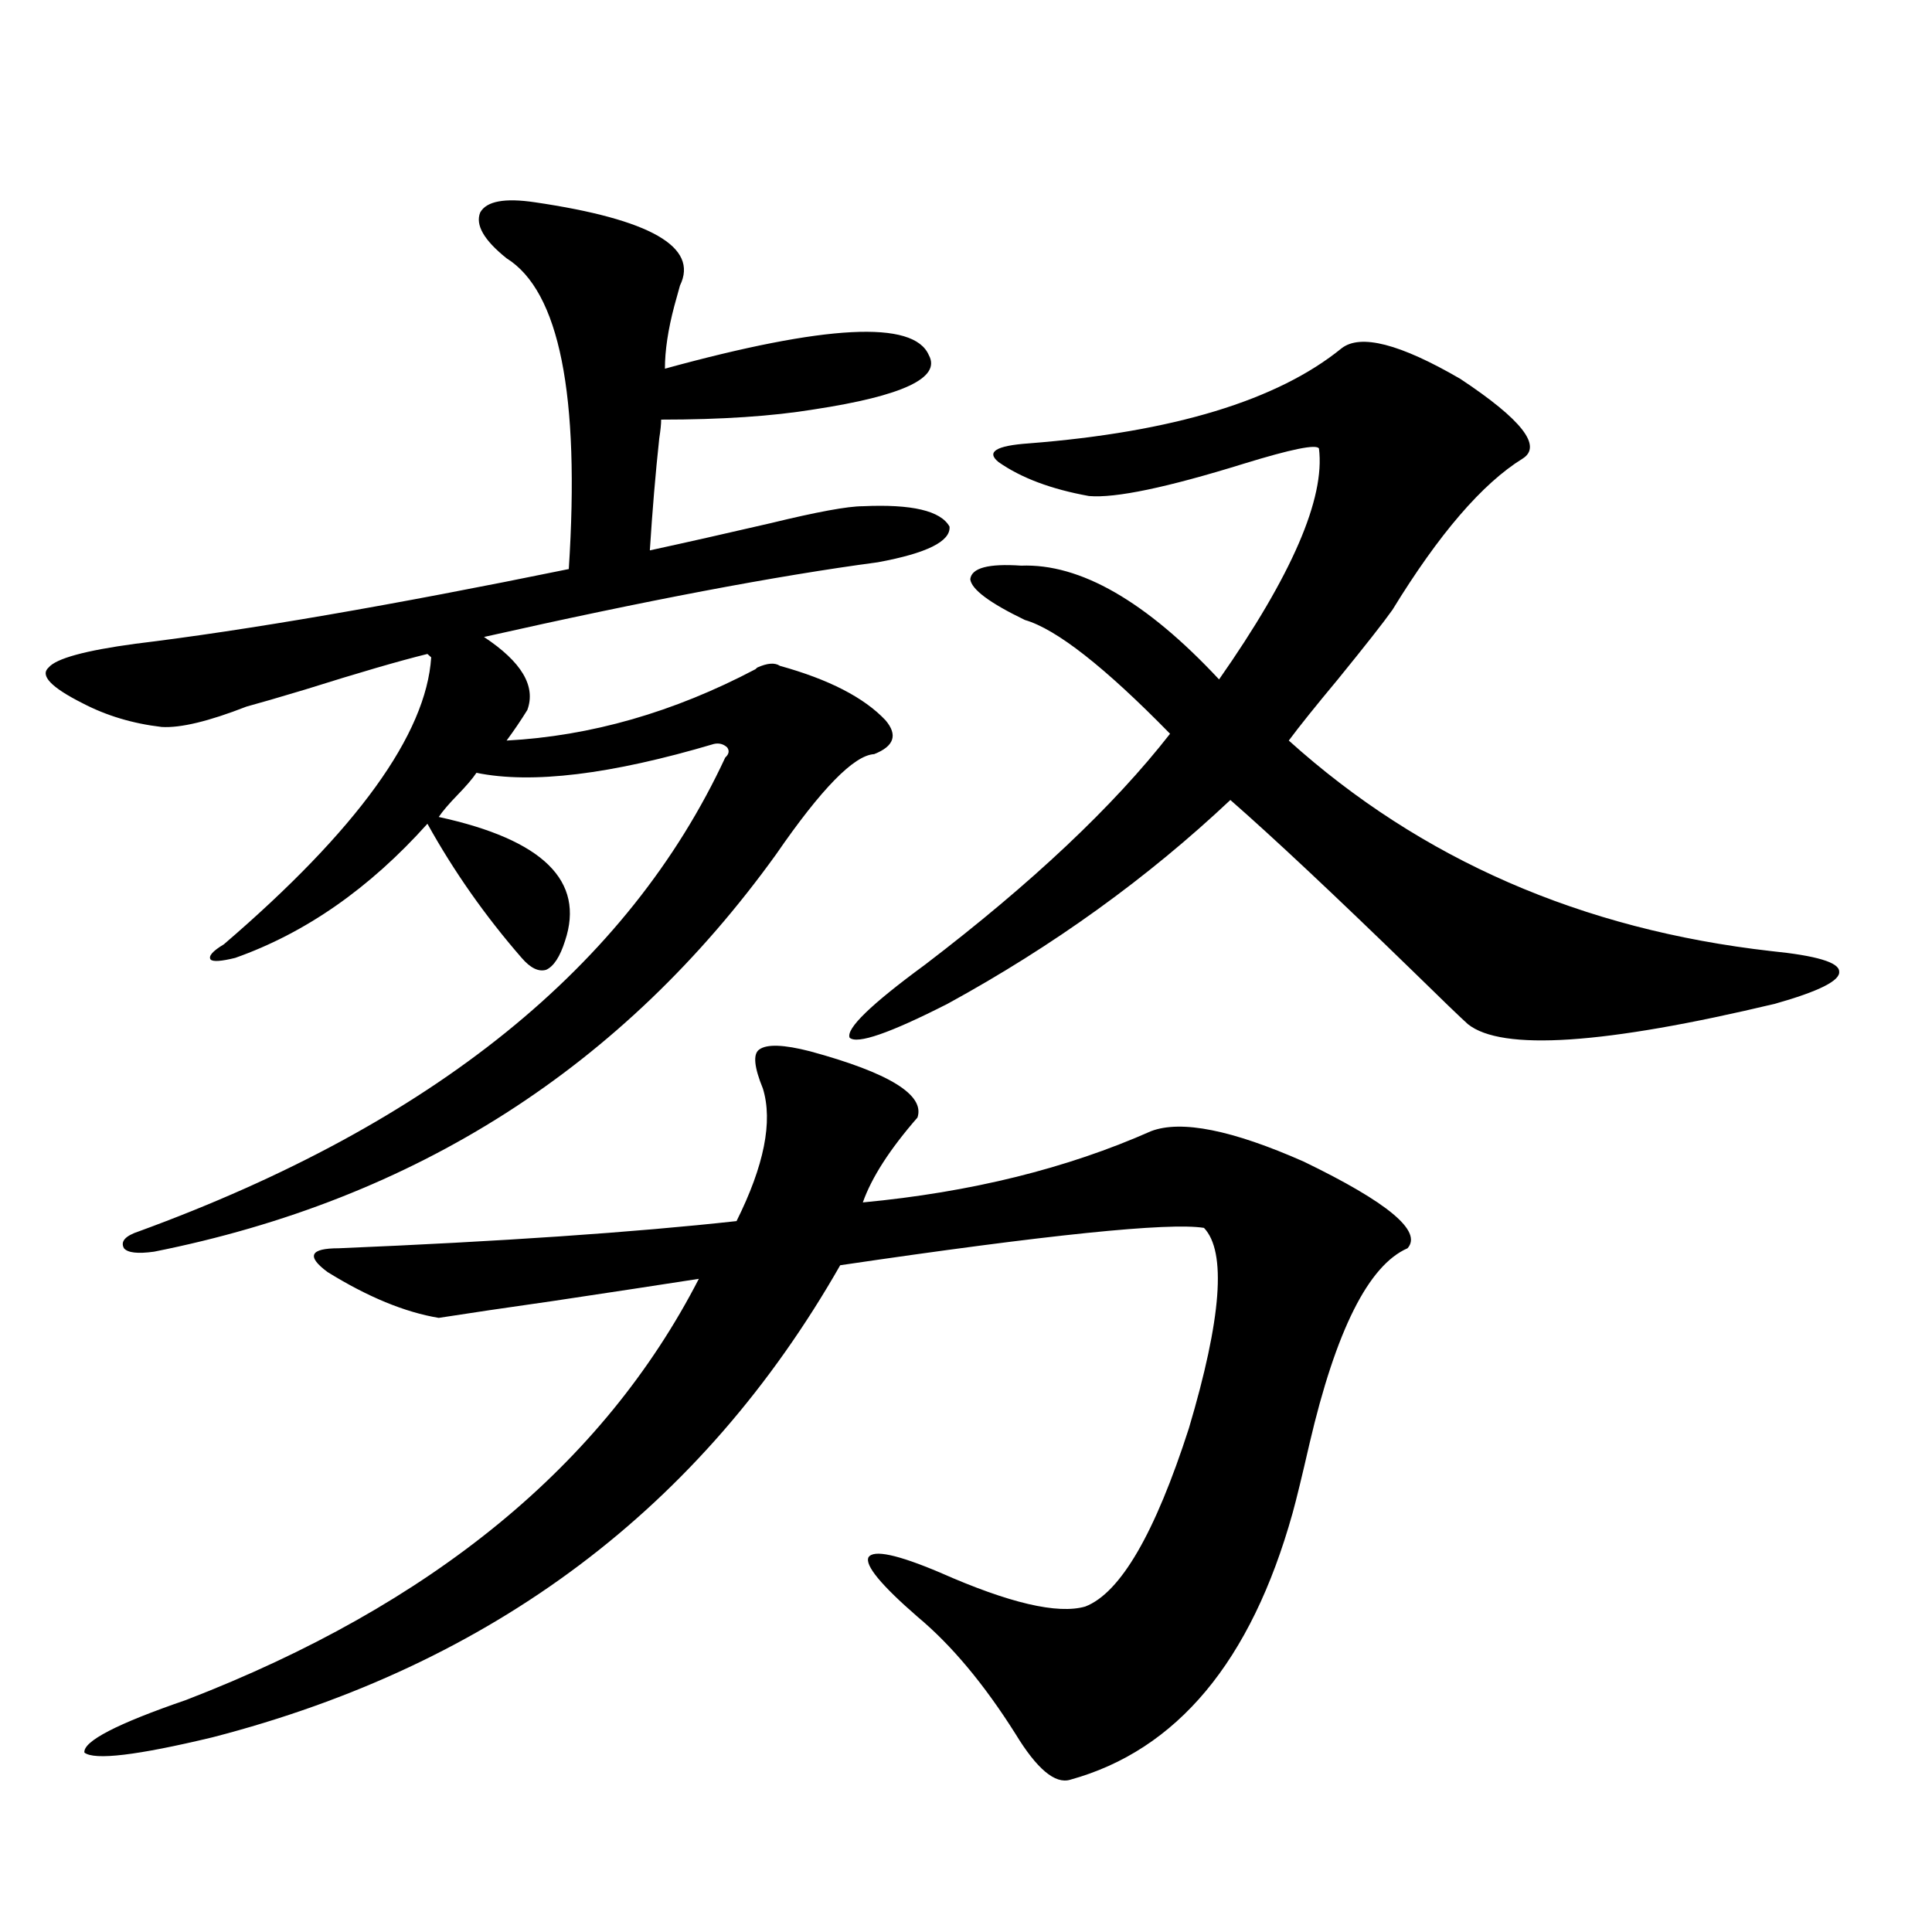<?xml version="1.0" encoding="utf-8"?>
<!-- Generator: Adobe Illustrator 16.0.0, SVG Export Plug-In . SVG Version: 6.00 Build 0)  -->
<!DOCTYPE svg PUBLIC "-//W3C//DTD SVG 1.1//EN" "http://www.w3.org/Graphics/SVG/1.1/DTD/svg11.dtd">
<svg version="1.1" id="图层_1" xmlns="http://www.w3.org/2000/svg" xmlns:xlink="http://www.w3.org/1999/xlink" x="0px" y="0px"
	 width="1000px" height="1000px" viewBox="0 0 1000 1000" enable-background="new 0 0 1000 1000" xml:space="preserve">
<path d="M276.847,104.695c59.831,8.789,84.876,23.153,75.12,43.066c-0.655,2.349-1.631,5.864-2.927,10.547
	c-3.262,12.305-4.878,23.153-4.878,32.52c83.245-22.852,128.777-25.187,136.582-7.031c6.494,11.728-13.338,21.094-59.511,28.125
	c-21.463,3.516-47.804,5.273-79.022,5.273c0,2.349-0.335,5.575-0.976,9.668c-1.951,18.169-3.582,37.505-4.878,58.008
	c18.856-4.093,39.664-8.789,62.438-14.063c24.055-5.851,39.999-8.789,47.804-8.789c25.365-1.167,40.319,2.349,44.877,10.547
	c0.641,7.622-11.707,13.774-37.072,18.457c-52.682,7.031-120.652,19.927-203.897,38.672c19.512,12.896,26.981,25.488,22.438,37.793
	c-3.262,5.273-6.829,10.547-10.731,15.82c43.566-2.335,86.492-14.64,128.777-36.914l0.976-0.879
	c5.198-2.335,9.101-2.637,11.707-0.879c25.365,7.031,43.566,16.411,54.633,28.125c6.494,7.622,4.543,13.485-5.854,17.578
	c-10.411,0.591-27.316,17.88-50.73,51.855C322.364,552.36,215.05,620.915,79.778,647.859c-8.46,1.181-13.658,0.591-15.609-1.758
	c-1.951-3.516,0.641-6.44,7.805-8.789c152.191-55.659,253.317-137.397,303.407-245.215c1.951-1.758,2.271-3.516,0.976-5.273
	c-1.951-1.758-4.237-2.335-6.829-1.758c-53.337,15.82-94.312,20.806-122.924,14.941c-1.951,2.938-5.213,6.743-9.756,11.426
	c-4.558,4.696-7.805,8.501-9.756,11.426c53.978,11.728,75.761,33.11,65.364,64.16c-2.606,8.212-5.854,13.184-9.756,14.941
	c-3.902,1.181-8.14-0.879-12.683-6.152c-18.871-21.671-35.121-44.824-48.779-69.434c-29.923,33.398-63.093,56.552-99.51,69.434
	c-7.164,1.758-11.387,2.06-12.683,0.879c-1.311-1.758,0.976-4.395,6.829-7.91c68.932-59.175,104.708-108.683,107.314-148.535
	l-1.951-1.758c-14.313,3.516-35.456,9.668-63.413,18.457c-13.658,4.106-23.749,7.031-30.243,8.789
	c-19.512,7.622-34.146,11.138-43.901,10.547c-14.969-1.758-28.627-5.851-40.975-12.305c-16.265-8.198-22.118-14.351-17.561-18.457
	c3.902-4.683,18.856-8.789,44.877-12.305c57.88-7.031,132.68-19.913,224.385-38.672c5.854-90.226-4.878-143.839-32.194-160.84
	c-11.707-9.366-16.265-17.276-13.658-23.73C251.802,104.118,261.237,102.36,276.847,104.695z M419.282,544.148
	c40.975,11.138,59.511,22.563,55.608,34.277c-14.313,16.411-23.749,31.063-28.292,43.945
	c55.929-5.273,105.684-17.578,149.265-36.914c15.609-5.851,41.95-0.577,79.022,15.82c43.566,21.094,61.462,36.035,53.657,44.824
	c-20.167,8.789-37.072,42.489-50.73,101.074c-3.902,17.001-6.829,29.004-8.78,36.035c-21.463,76.753-59.846,122.745-115.119,137.988
	c-7.805,2.335-17.24-5.575-28.292-23.73c-16.265-25.79-33.17-46.005-50.73-60.645c-18.871-16.397-27.316-26.655-25.365-30.762
	c2.592-4.093,14.954-1.456,37.072,7.91c35.762,15.82,60.807,21.671,75.12,17.578c18.201-7.031,36.097-37.793,53.657-92.285
	c16.905-56.827,19.512-91.406,7.805-103.711c-18.216-2.925-80.974,3.516-188.288,19.336
	c-71.553,125.396-179.843,206.831-324.87,244.336c-39.023,9.366-61.142,12.003-66.34,7.91c-0.655-5.864,16.905-14.941,52.682-27.246
	c127.467-49.219,215.925-121.866,265.359-217.969c-18.871,2.938-43.901,6.743-75.12,11.426c-24.725,3.516-44.557,6.454-59.511,8.789
	c-17.561-2.925-36.752-10.835-57.56-23.73c-11.066-8.198-9.115-12.305,5.854-12.305c83.9-3.516,152.512-8.198,205.849-14.063
	c14.299-28.702,18.856-51.554,13.658-68.555c-4.558-11.124-5.213-17.866-1.951-20.215
	C396.844,540.345,405.624,540.633,419.282,544.148z M694.397,180.281c9.756-7.608,30.243-2.335,61.462,15.82
	c31.859,21.094,42.591,34.868,32.194,41.309c-20.822,12.896-43.261,38.974-67.315,78.223c-4.558,6.454-13.993,18.457-28.292,36.035
	c-11.707,14.063-20.167,24.609-25.365,31.641c68.291,61.523,151.536,97.86,249.75,108.984c23.414,2.349,35.121,5.864,35.121,10.547
	c0.641,4.696-10.411,10.259-33.17,16.699c-88.458,21.094-141.46,24.609-159.021,10.547c-3.902-3.516-13.338-12.593-28.292-27.246
	c-40.975-39.839-72.528-69.434-94.632-88.77c-42.926,40.43-91.705,75.586-146.338,105.469
	c-29.923,15.243-46.828,21.094-50.73,17.578c-1.951-4.683,11.052-17.276,39.023-37.793c55.273-42.188,97.559-82.026,126.826-119.531
	c-33.825-34.565-58.87-54.19-75.12-58.887c-18.216-8.789-27.651-15.82-28.292-21.094c0.641-5.851,9.421-8.198,26.341-7.031
	c30.563-1.167,64.709,18.457,102.437,58.887c37.713-53.901,54.953-93.741,51.706-119.531c-1.311-2.335-14.313,0.302-39.023,7.91
	c-39.679,12.305-66.34,17.88-79.998,16.699c-19.512-3.516-35.121-9.366-46.828-17.578c-6.509-5.273-1.311-8.487,15.609-9.668
	C607.235,223.649,661.228,207.239,694.397,180.281z"/>
</svg>
